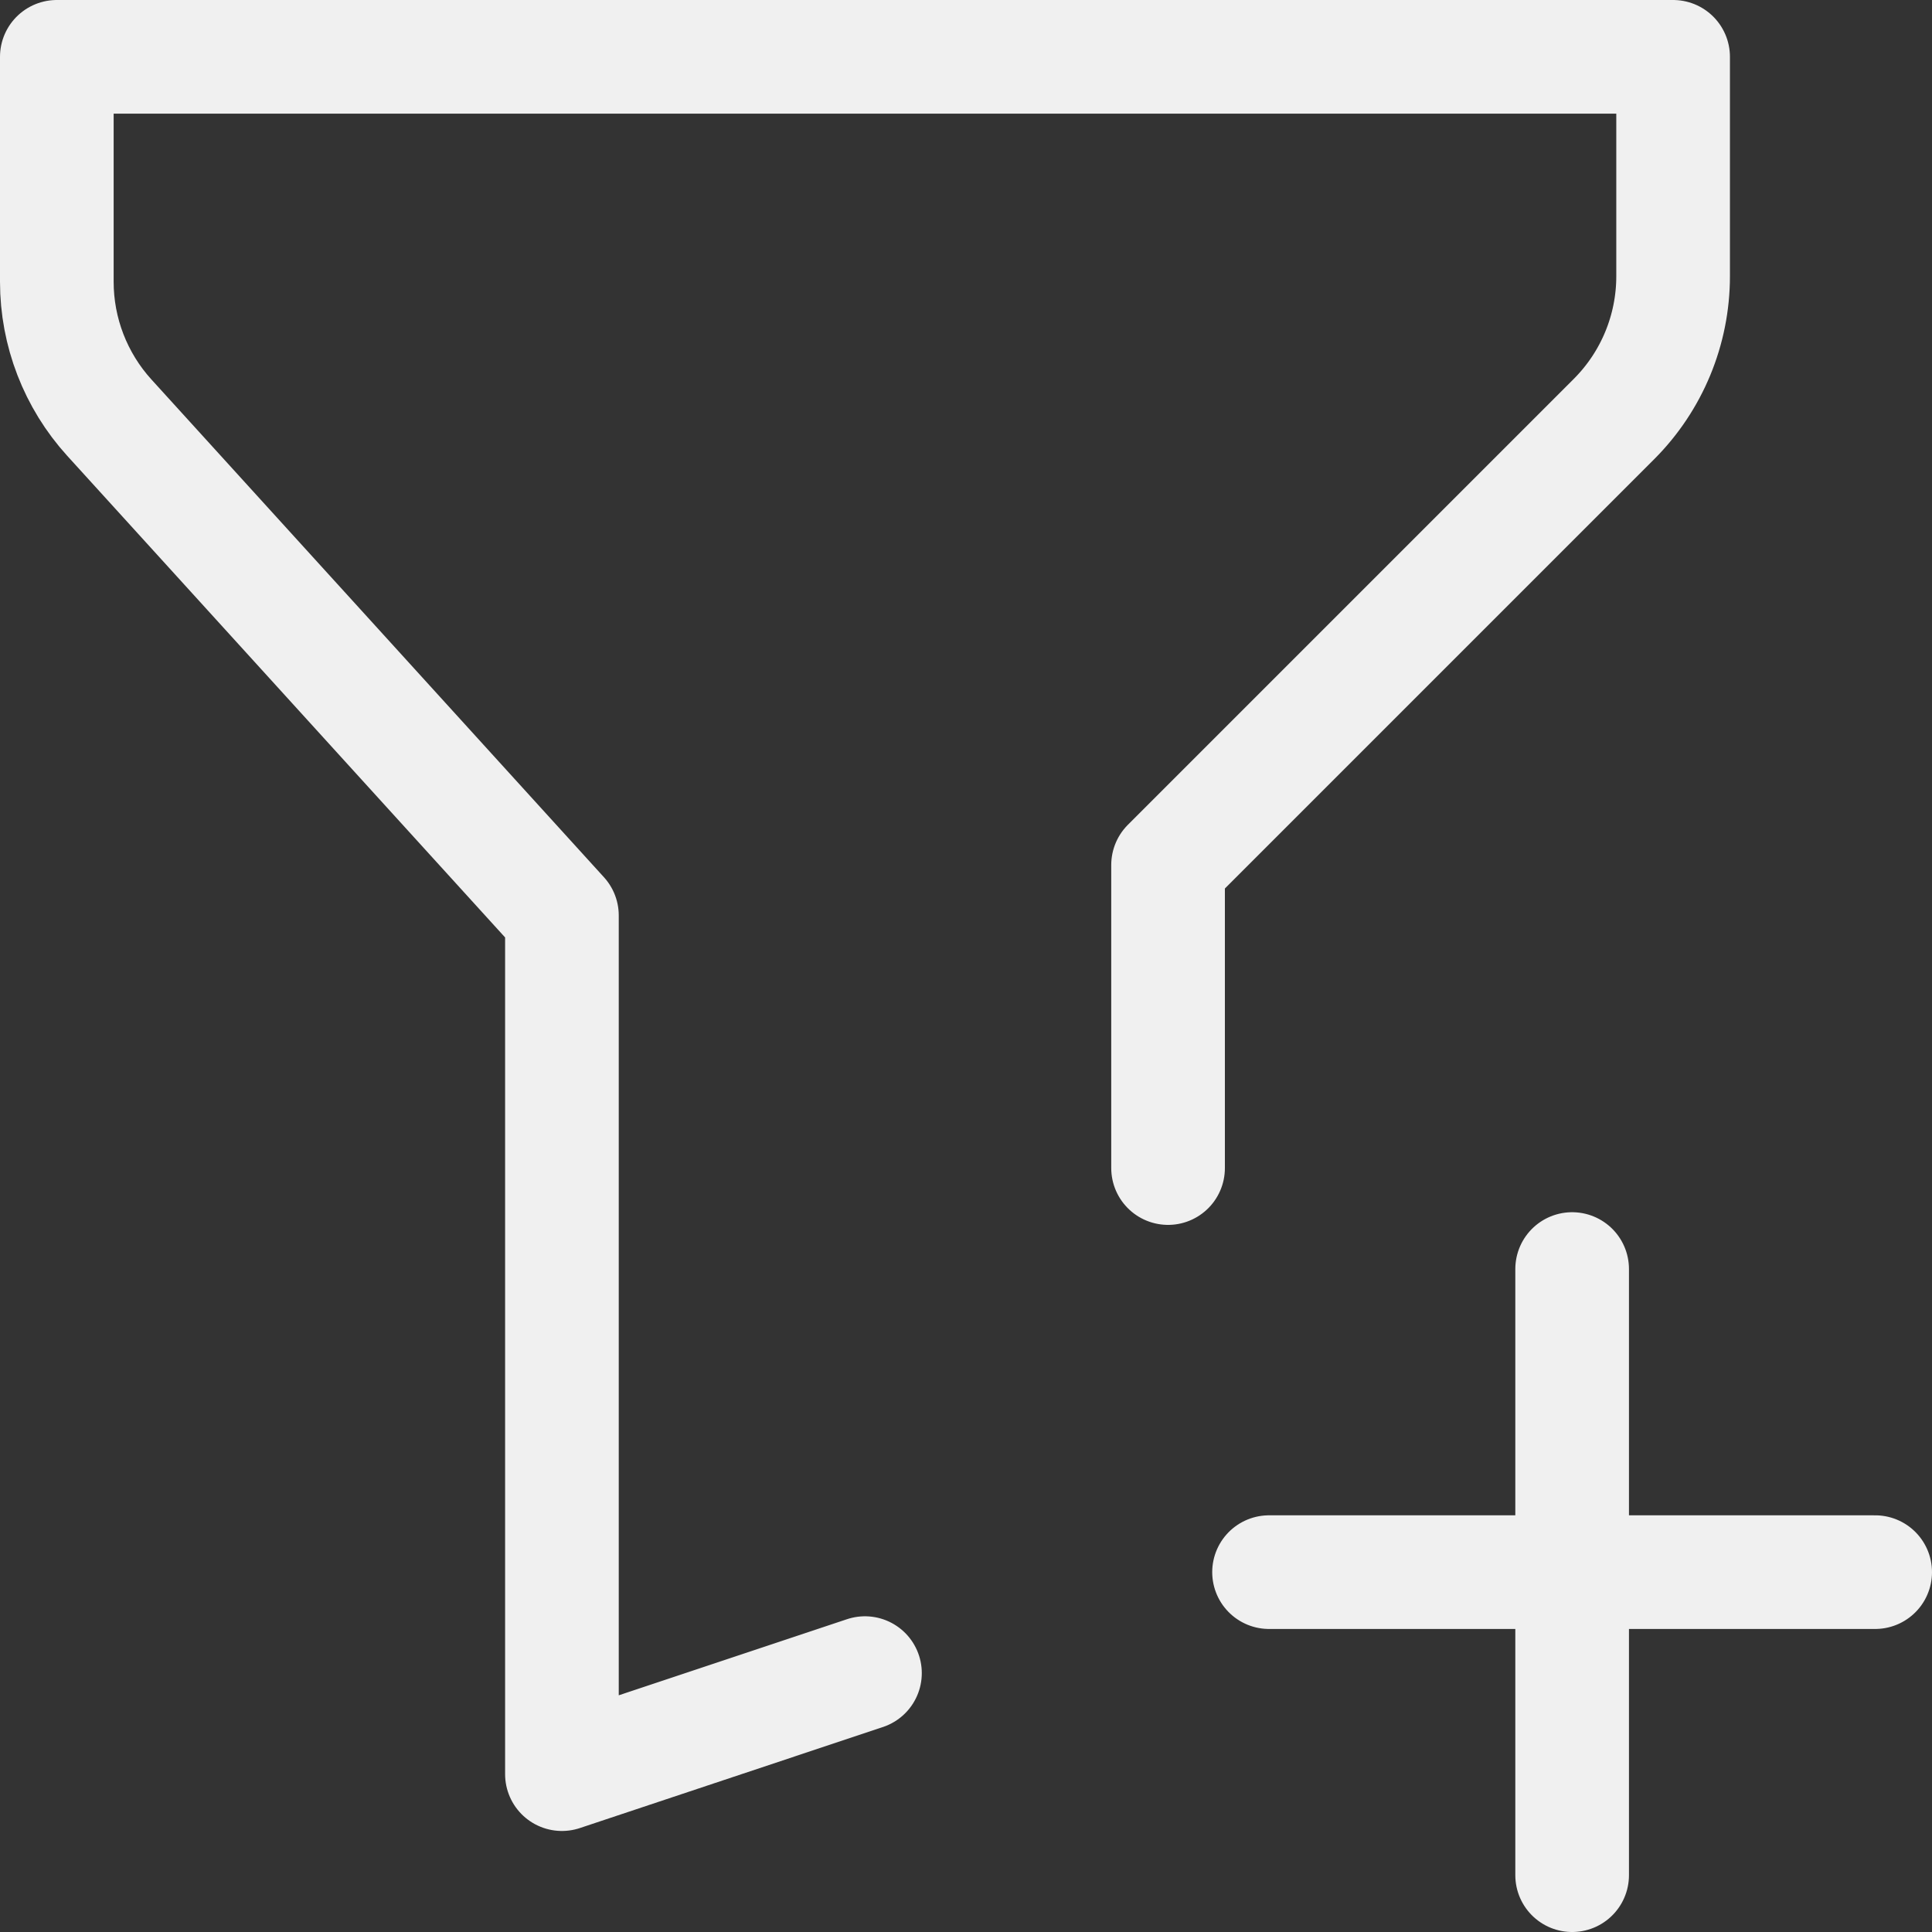 <svg width="34" height="34" viewBox="0 0 34 34" fill="none" xmlns="http://www.w3.org/2000/svg">
<rect x="0" y="0" width="34" height="34" fill="#333333" stroke="none"/>
<path d="M15.222 29.444L9.889 31.222V16.111L1.924 7.35C1.33 6.696 1 5.843 1 4.959V1H29.444V4.861C29.444 5.804 29.07 6.708 28.403 7.375L20.556 15.222V20.556M22.333 27.667H33M27.667 22.333V33" stroke="#F0F0F0" stroke-width="2" stroke-linecap="round" stroke-linejoin="round"/>
</svg>

